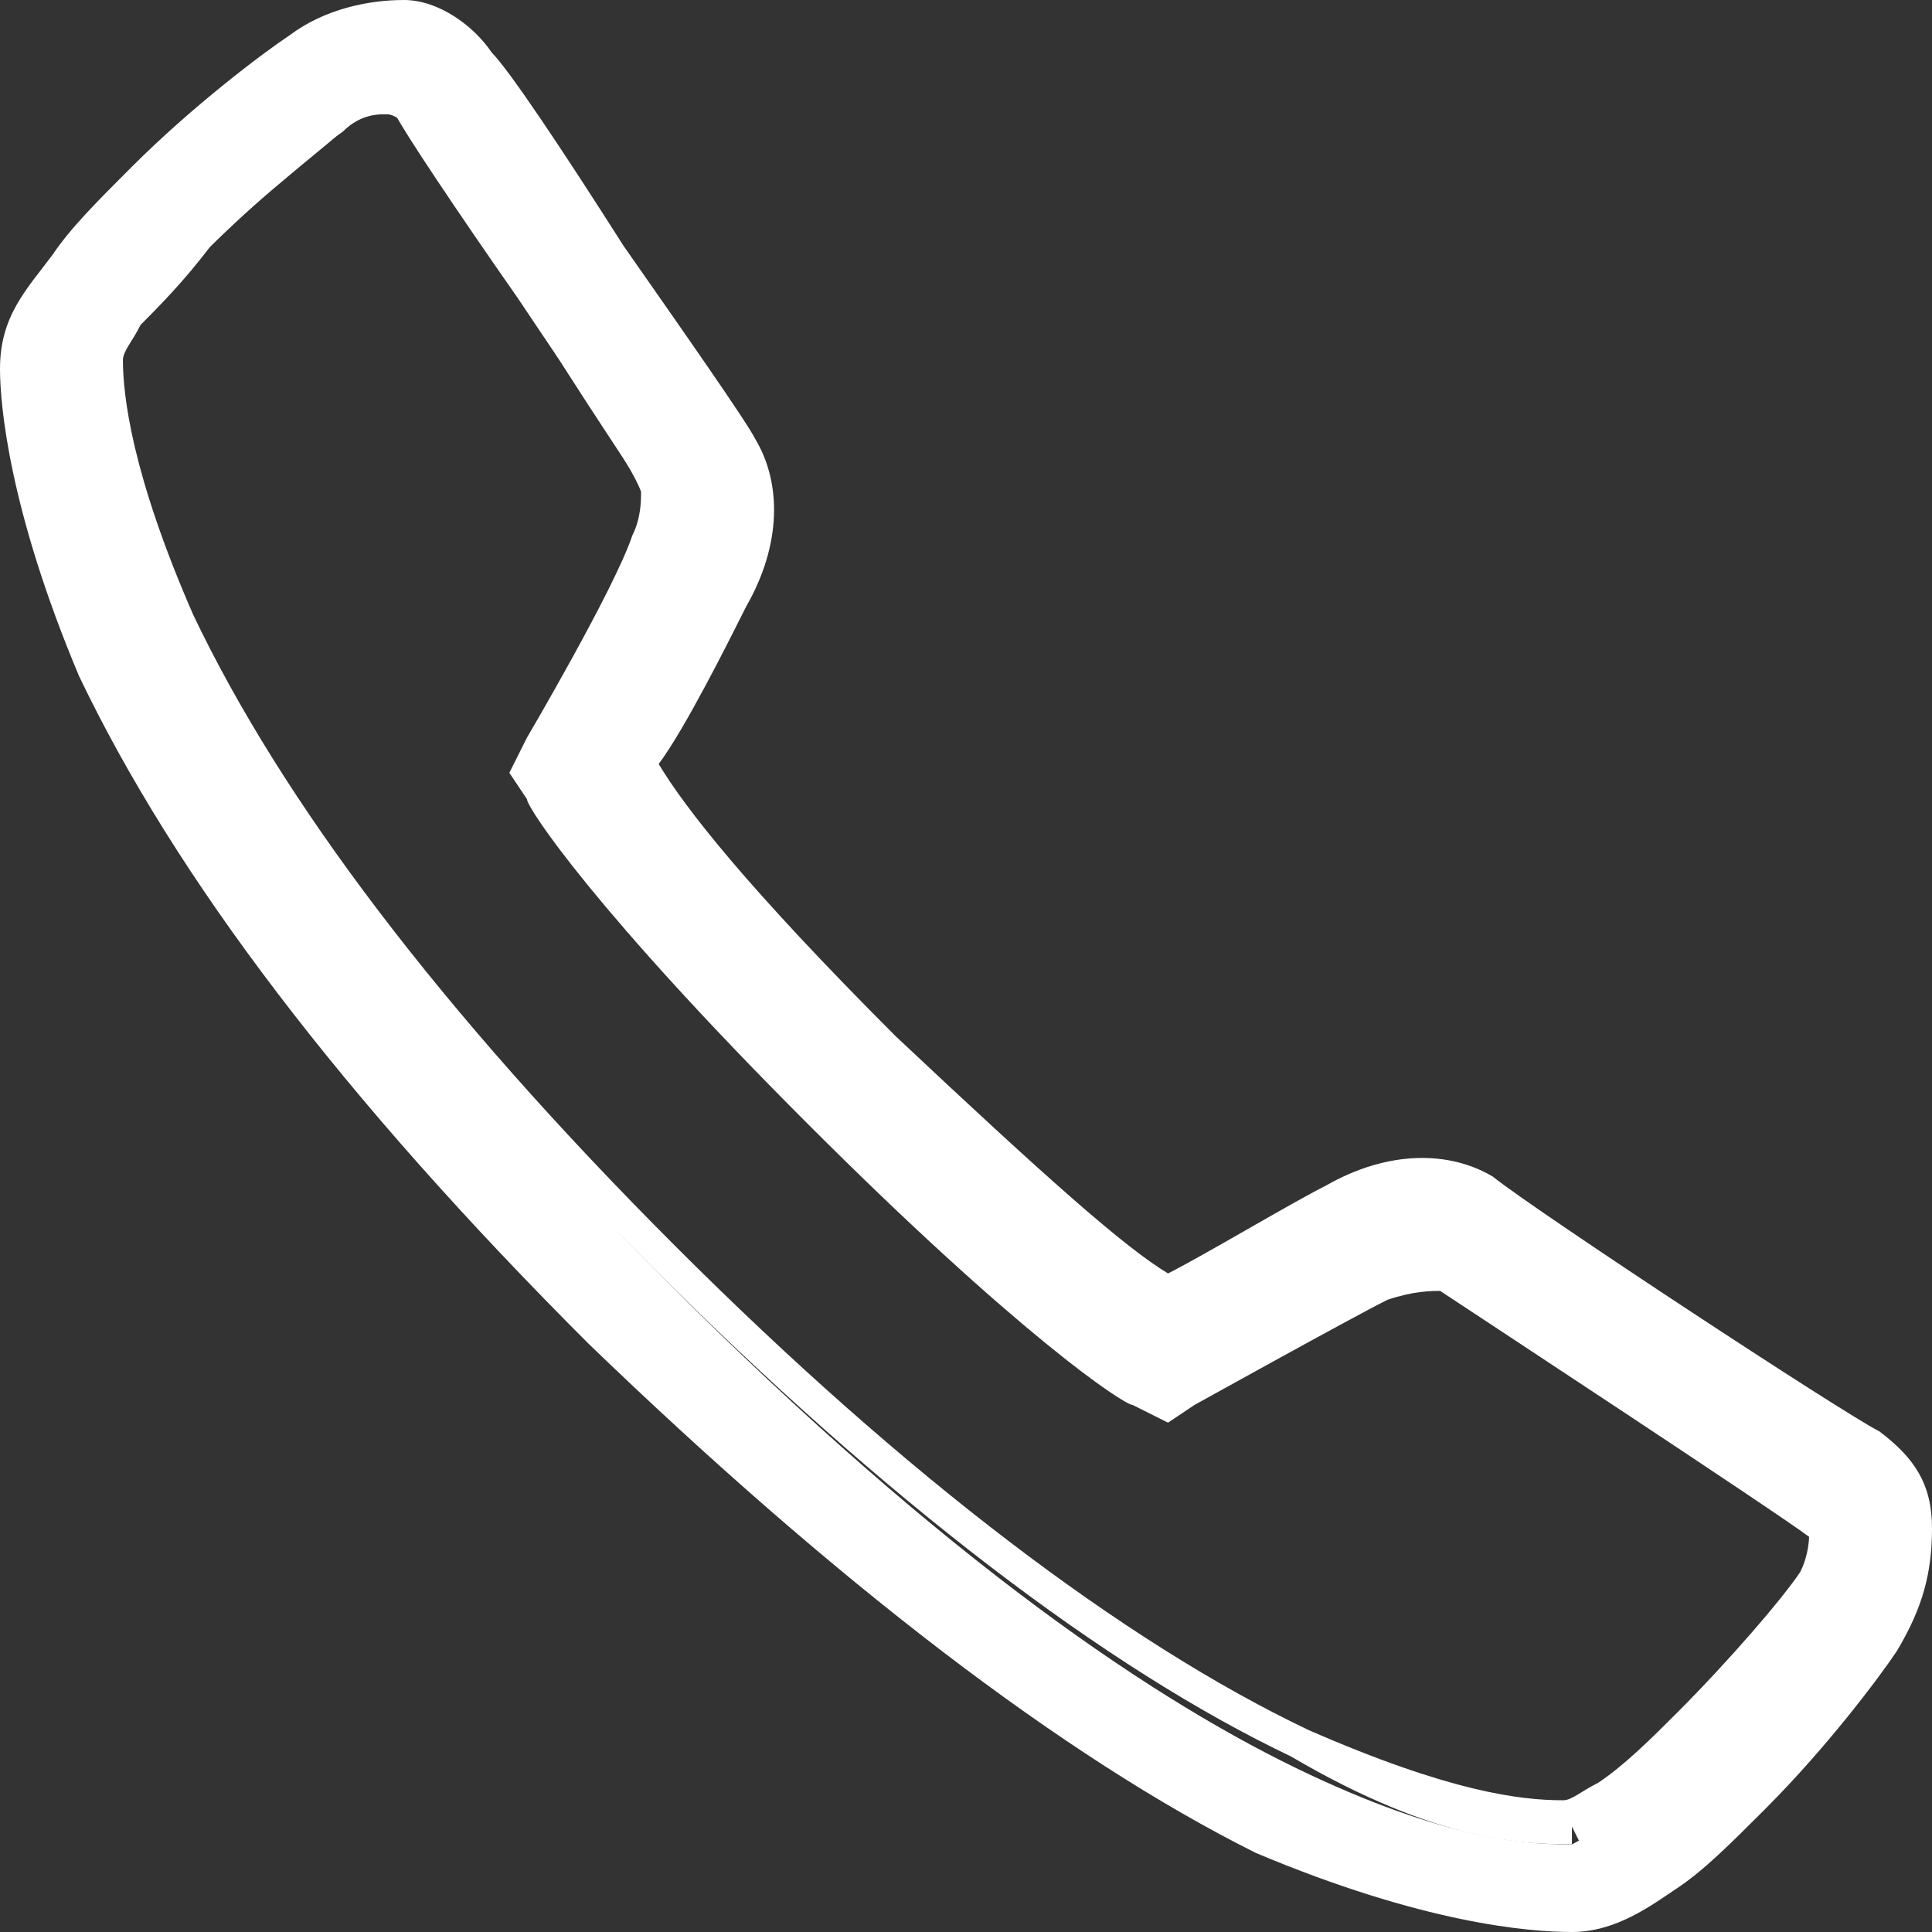 <svg width="16" height="16" viewBox="0 0 16 16" fill="none" xmlns="http://www.w3.org/2000/svg">
<rect x="0" y="0" width="16" height="16" fill="#333333" stroke="none"/>
<g clip-path="url(#clip0_1059_5675)">
<path d="M15.564 13.528C15.419 13.746 14.982 14.328 14.473 14.837C14.255 15.056 13.964 15.346 13.746 15.492C13.528 15.71 13.31 15.855 12.946 15.855C12.655 15.855 11.782 15.783 10.473 15.201C9.164 14.546 7.346 13.383 4.946 10.983C2.619 8.655 1.382 6.837 0.728 5.455C0.073 4.146 0.073 3.274 0.073 2.983C0.073 2.692 0.219 2.401 0.437 2.183C0.655 1.965 0.873 1.674 1.092 1.456C1.601 0.946 2.11 0.583 2.401 0.365C2.692 0.146 2.982 0.074 3.273 0.146C3.564 0.219 3.782 0.292 3.928 0.51C4.073 0.656 4.51 1.383 4.946 2.11C5.455 2.837 5.892 3.565 6.037 3.71C6.255 4.074 6.182 4.583 5.964 4.946C5.819 5.237 5.31 6.11 5.164 6.328C5.31 6.546 5.819 7.201 7.273 8.728C8.728 10.183 9.455 10.692 9.673 10.765C9.892 10.619 10.764 10.11 11.055 9.965C11.419 9.746 11.928 9.674 12.291 9.892C12.655 10.11 15.201 11.783 15.492 12.001C15.928 12.365 16.001 13.019 15.564 13.528ZM15.055 12.583C14.91 12.437 12.146 10.619 11.928 10.474C11.928 10.474 11.637 10.474 11.419 10.546C11.128 10.692 9.819 11.419 9.819 11.419L9.601 11.637L9.455 11.492C9.455 11.492 8.51 10.91 6.764 9.237C5.019 7.492 4.51 6.546 4.51 6.546L4.364 6.401L4.437 6.255C4.437 6.255 5.164 4.946 5.31 4.655C5.455 4.365 5.455 4.146 5.382 4.146C5.31 4.001 4.801 3.274 4.364 2.546C3.855 1.819 3.419 1.092 3.346 1.019C3.346 1.019 3.273 0.946 3.201 0.946C3.128 0.946 2.982 0.946 2.837 1.092C2.619 1.237 2.11 1.674 1.673 2.11C1.455 2.328 1.237 2.546 1.092 2.765C0.946 2.983 0.873 3.128 0.873 3.128C0.873 3.419 0.873 4.074 1.455 5.31C2.037 6.546 3.201 8.292 5.528 10.619C7.855 12.946 9.601 14.11 10.837 14.692C12.073 15.274 12.728 15.274 13.019 15.274C13.019 15.274 13.164 15.201 13.382 15.056C13.601 14.91 13.819 14.692 14.037 14.474C14.473 14.037 14.91 13.456 15.055 13.31C15.201 12.801 15.055 12.583 15.055 12.583Z" fill="white"/>
<path d="M13.018 16C13.382 16 13.673 15.782 13.891 15.636C14.109 15.491 14.327 15.273 14.618 14.982C15.127 14.473 15.564 13.891 15.709 13.673C15.927 13.309 16 13.018 16 12.655C16 12.291 15.854 12.073 15.564 11.854C15.273 11.709 12.727 10.036 12.364 9.745C12 9.527 11.491 9.527 10.982 9.818C10.691 9.964 9.964 10.4 9.673 10.546C9.309 10.327 8.655 9.745 7.418 8.582C6.182 7.345 5.673 6.691 5.455 6.327C5.673 6.036 6.036 5.309 6.182 5.018C6.473 4.509 6.473 4 6.255 3.636C6.182 3.491 5.673 2.764 5.164 2.036C4.655 1.236 4.218 0.582 4.073 0.436C3.927 0.218 3.636 0 3.345 0C3.055 0 2.691 0.073 2.4 0.291C2.182 0.436 1.6 0.873 1.091 1.382C0.8 1.673 0.582 1.891 0.436 2.109C0.218 2.4 0 2.618 0 3.055C0 3.345 0.073 4.218 0.655 5.6C1.455 7.273 2.836 9.091 4.873 11.127C6.909 13.091 8.8 14.546 10.4 15.345C11.782 15.927 12.655 16 13.018 16ZM11.782 9.964C11.927 9.964 12.073 10.036 12.218 10.109C12.582 10.327 15.127 12.073 15.418 12.218C15.564 12.364 15.709 12.509 15.709 12.8C15.709 13.018 15.636 13.309 15.491 13.527C15.345 13.745 14.909 14.255 14.4 14.764C14.109 15.055 13.891 15.273 13.673 15.418C13.382 15.636 13.236 15.709 12.945 15.709C12.655 15.709 11.854 15.636 10.546 15.055C8.945 14.327 7.055 12.873 5.091 10.909C3.127 8.945 1.673 7.055 0.945 5.455C0.364 4.145 0.291 3.345 0.291 3.055C0.291 2.764 0.436 2.618 0.582 2.327C0.727 2.109 0.945 1.891 1.236 1.6C1.745 1.091 2.255 0.727 2.473 0.509C2.691 0.364 2.982 0.291 3.2 0.291C3.418 0.291 3.636 0.436 3.782 0.582C4 0.8 4.364 1.382 4.873 2.182C5.382 2.909 5.818 3.636 5.964 3.782C6.109 4.073 6.109 4.436 5.891 4.873C5.745 5.164 5.309 5.891 5.164 6.182L5.091 6.327V6.4C5.309 6.691 5.818 7.418 7.2 8.8C8.509 10.182 9.236 10.691 9.6 10.909L9.673 10.982L9.818 10.909C10.109 10.764 10.836 10.327 11.127 10.182C11.345 9.964 11.564 9.964 11.782 9.964ZM13.018 15.273V15.127L13.091 15.273C13.164 15.273 13.309 15.2 13.454 15.055C13.673 14.909 13.964 14.618 14.109 14.473C14.546 14.036 14.982 13.527 15.127 13.309C15.273 13.018 15.273 12.8 15.273 12.727C15.273 12.727 15.273 12.582 15.127 12.509C14.982 12.436 12.218 10.546 12 10.4C11.927 10.327 11.636 10.327 11.345 10.473C11.055 10.618 9.818 11.345 9.745 11.345L9.673 11.418L9.6 11.345C9.6 11.345 8.655 10.764 6.982 9.091C5.309 7.418 4.727 6.473 4.727 6.473L4.655 6.4L4.727 6.327C4.727 6.255 5.455 5.091 5.6 4.727C5.745 4.436 5.745 4.145 5.673 4.073C5.6 3.927 5.091 3.2 4.655 2.473C4.145 1.745 3.709 1.018 3.636 0.945L3.564 0.873C3.564 0.873 3.491 0.8 3.345 0.8C3.2 0.8 3.055 0.8 2.836 0.945C2.618 1.091 2.109 1.527 1.6 1.964C1.455 2.109 1.164 2.4 1.018 2.618C0.8 2.691 0.8 2.836 0.727 2.909L0.873 2.982H0.727V3.055C0.727 3.418 0.8 4.073 1.309 5.164C2.036 6.764 3.418 8.509 5.382 10.473C7.345 12.436 9.164 13.818 10.691 14.546C11.927 15.273 12.655 15.273 13.018 15.273ZM14.909 13.018C14.764 13.236 14.327 13.745 13.891 14.182C13.673 14.4 13.454 14.618 13.236 14.764C13.091 14.836 13.018 14.909 12.945 14.909C12.582 14.909 12 14.836 10.836 14.327C9.309 13.6 7.491 12.218 5.6 10.327C3.636 8.364 2.327 6.618 1.6 5.091C1.091 3.927 1.018 3.273 1.018 2.982C1.018 2.909 1.091 2.836 1.164 2.691C1.309 2.545 1.527 2.327 1.745 2.036C2.182 1.6 2.764 1.164 2.909 1.018C2.982 0.945 3.127 0.945 3.2 0.945H3.273C3.345 1.091 3.782 1.745 4.291 2.473C4.727 3.127 5.236 3.855 5.309 4.073C5.309 4.145 5.309 4.291 5.236 4.436C5.091 4.873 4.364 6.109 4.364 6.109L4.218 6.4L4.364 6.618C4.364 6.691 4.945 7.564 6.691 9.309C8.436 11.055 9.309 11.636 9.382 11.636L9.673 11.782L9.891 11.636C9.891 11.636 11.2 10.909 11.491 10.764C11.709 10.691 11.854 10.691 11.927 10.691C12.146 10.836 14.691 12.509 14.982 12.727C14.982 12.727 14.982 12.873 14.909 13.018Z" fill="white"/>
</g>
<defs>
<clipPath id="clip0_1059_5675">
<rect width="16" height="16" fill="white" transform="matrix(-1 0 0 1 16 0)"/>
</clipPath>
</defs>
</svg>
